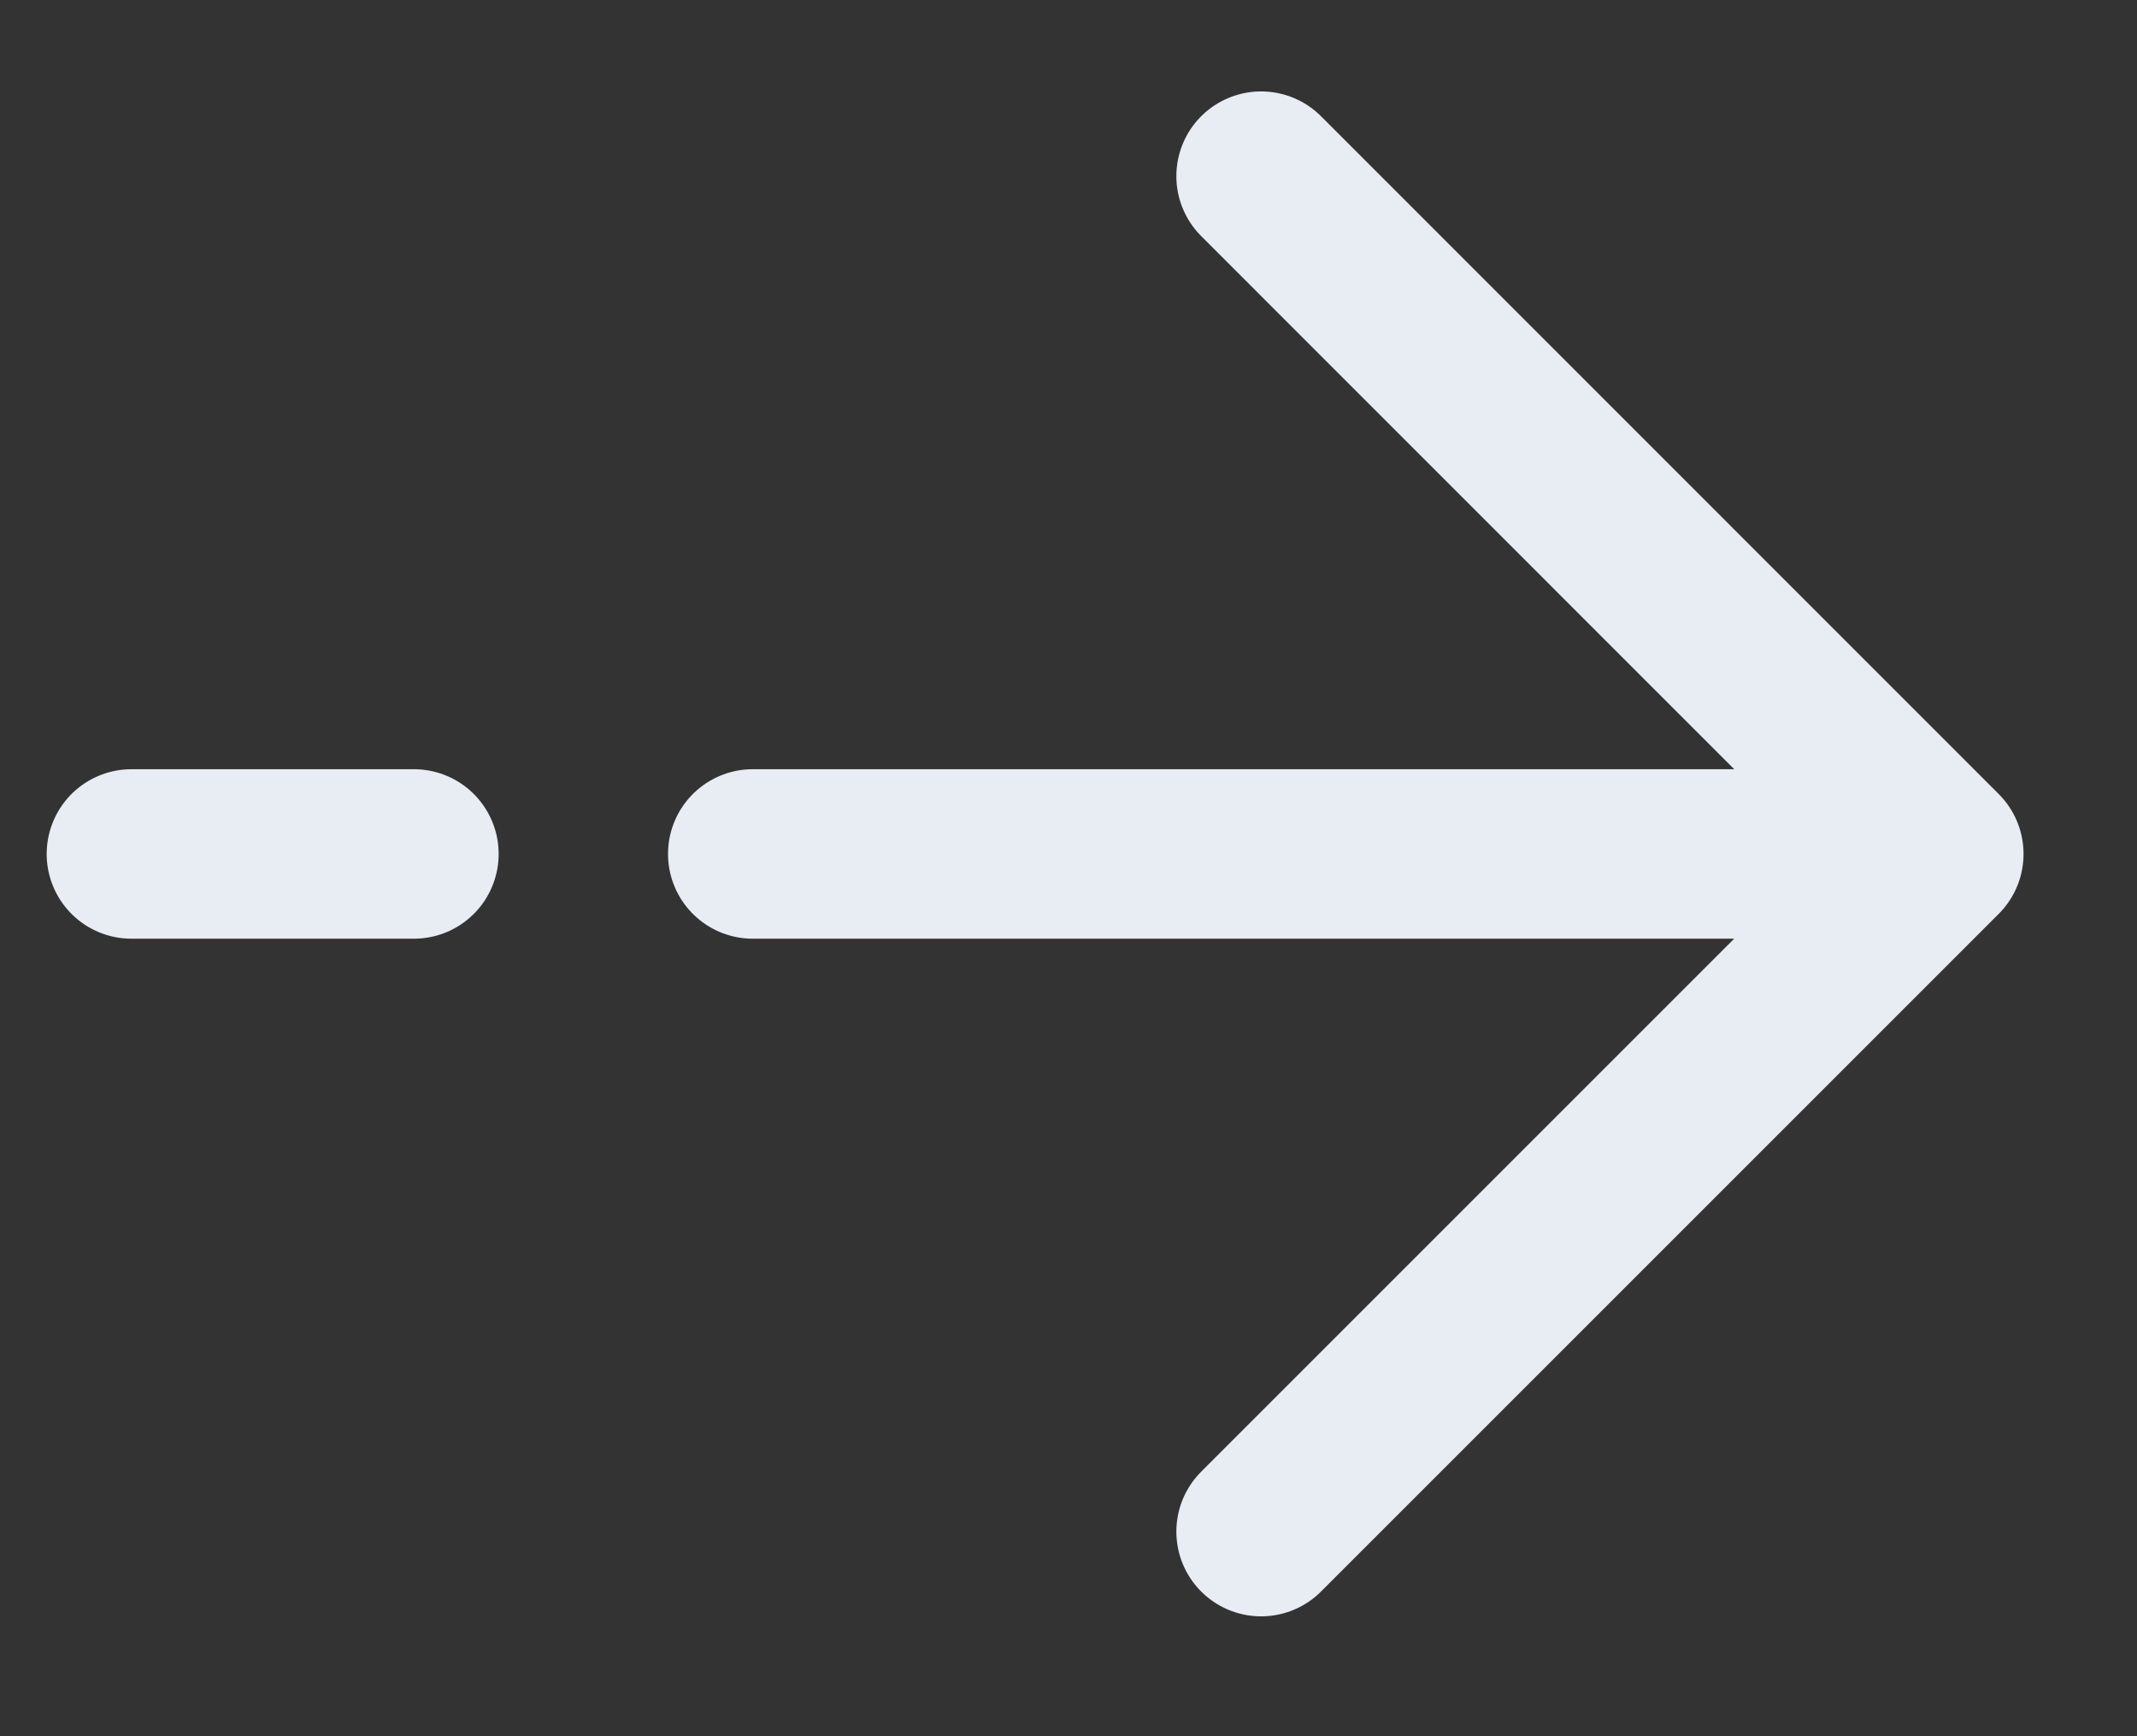 <svg width="16" height="13" viewBox="0 0 16 13" fill="none" xmlns="http://www.w3.org/2000/svg">
<rect x="0" y="0" width="16" height="13" fill="#333333" stroke="none"/>
<path d="M0.984 6.394H3.099M14.516 6.394L9.442 1.319M14.516 6.394L9.442 11.468M14.516 6.394H5.636" stroke="#E8ECF3" stroke-width="1.269" stroke-linecap="round" stroke-linejoin="round"/>
</svg>
